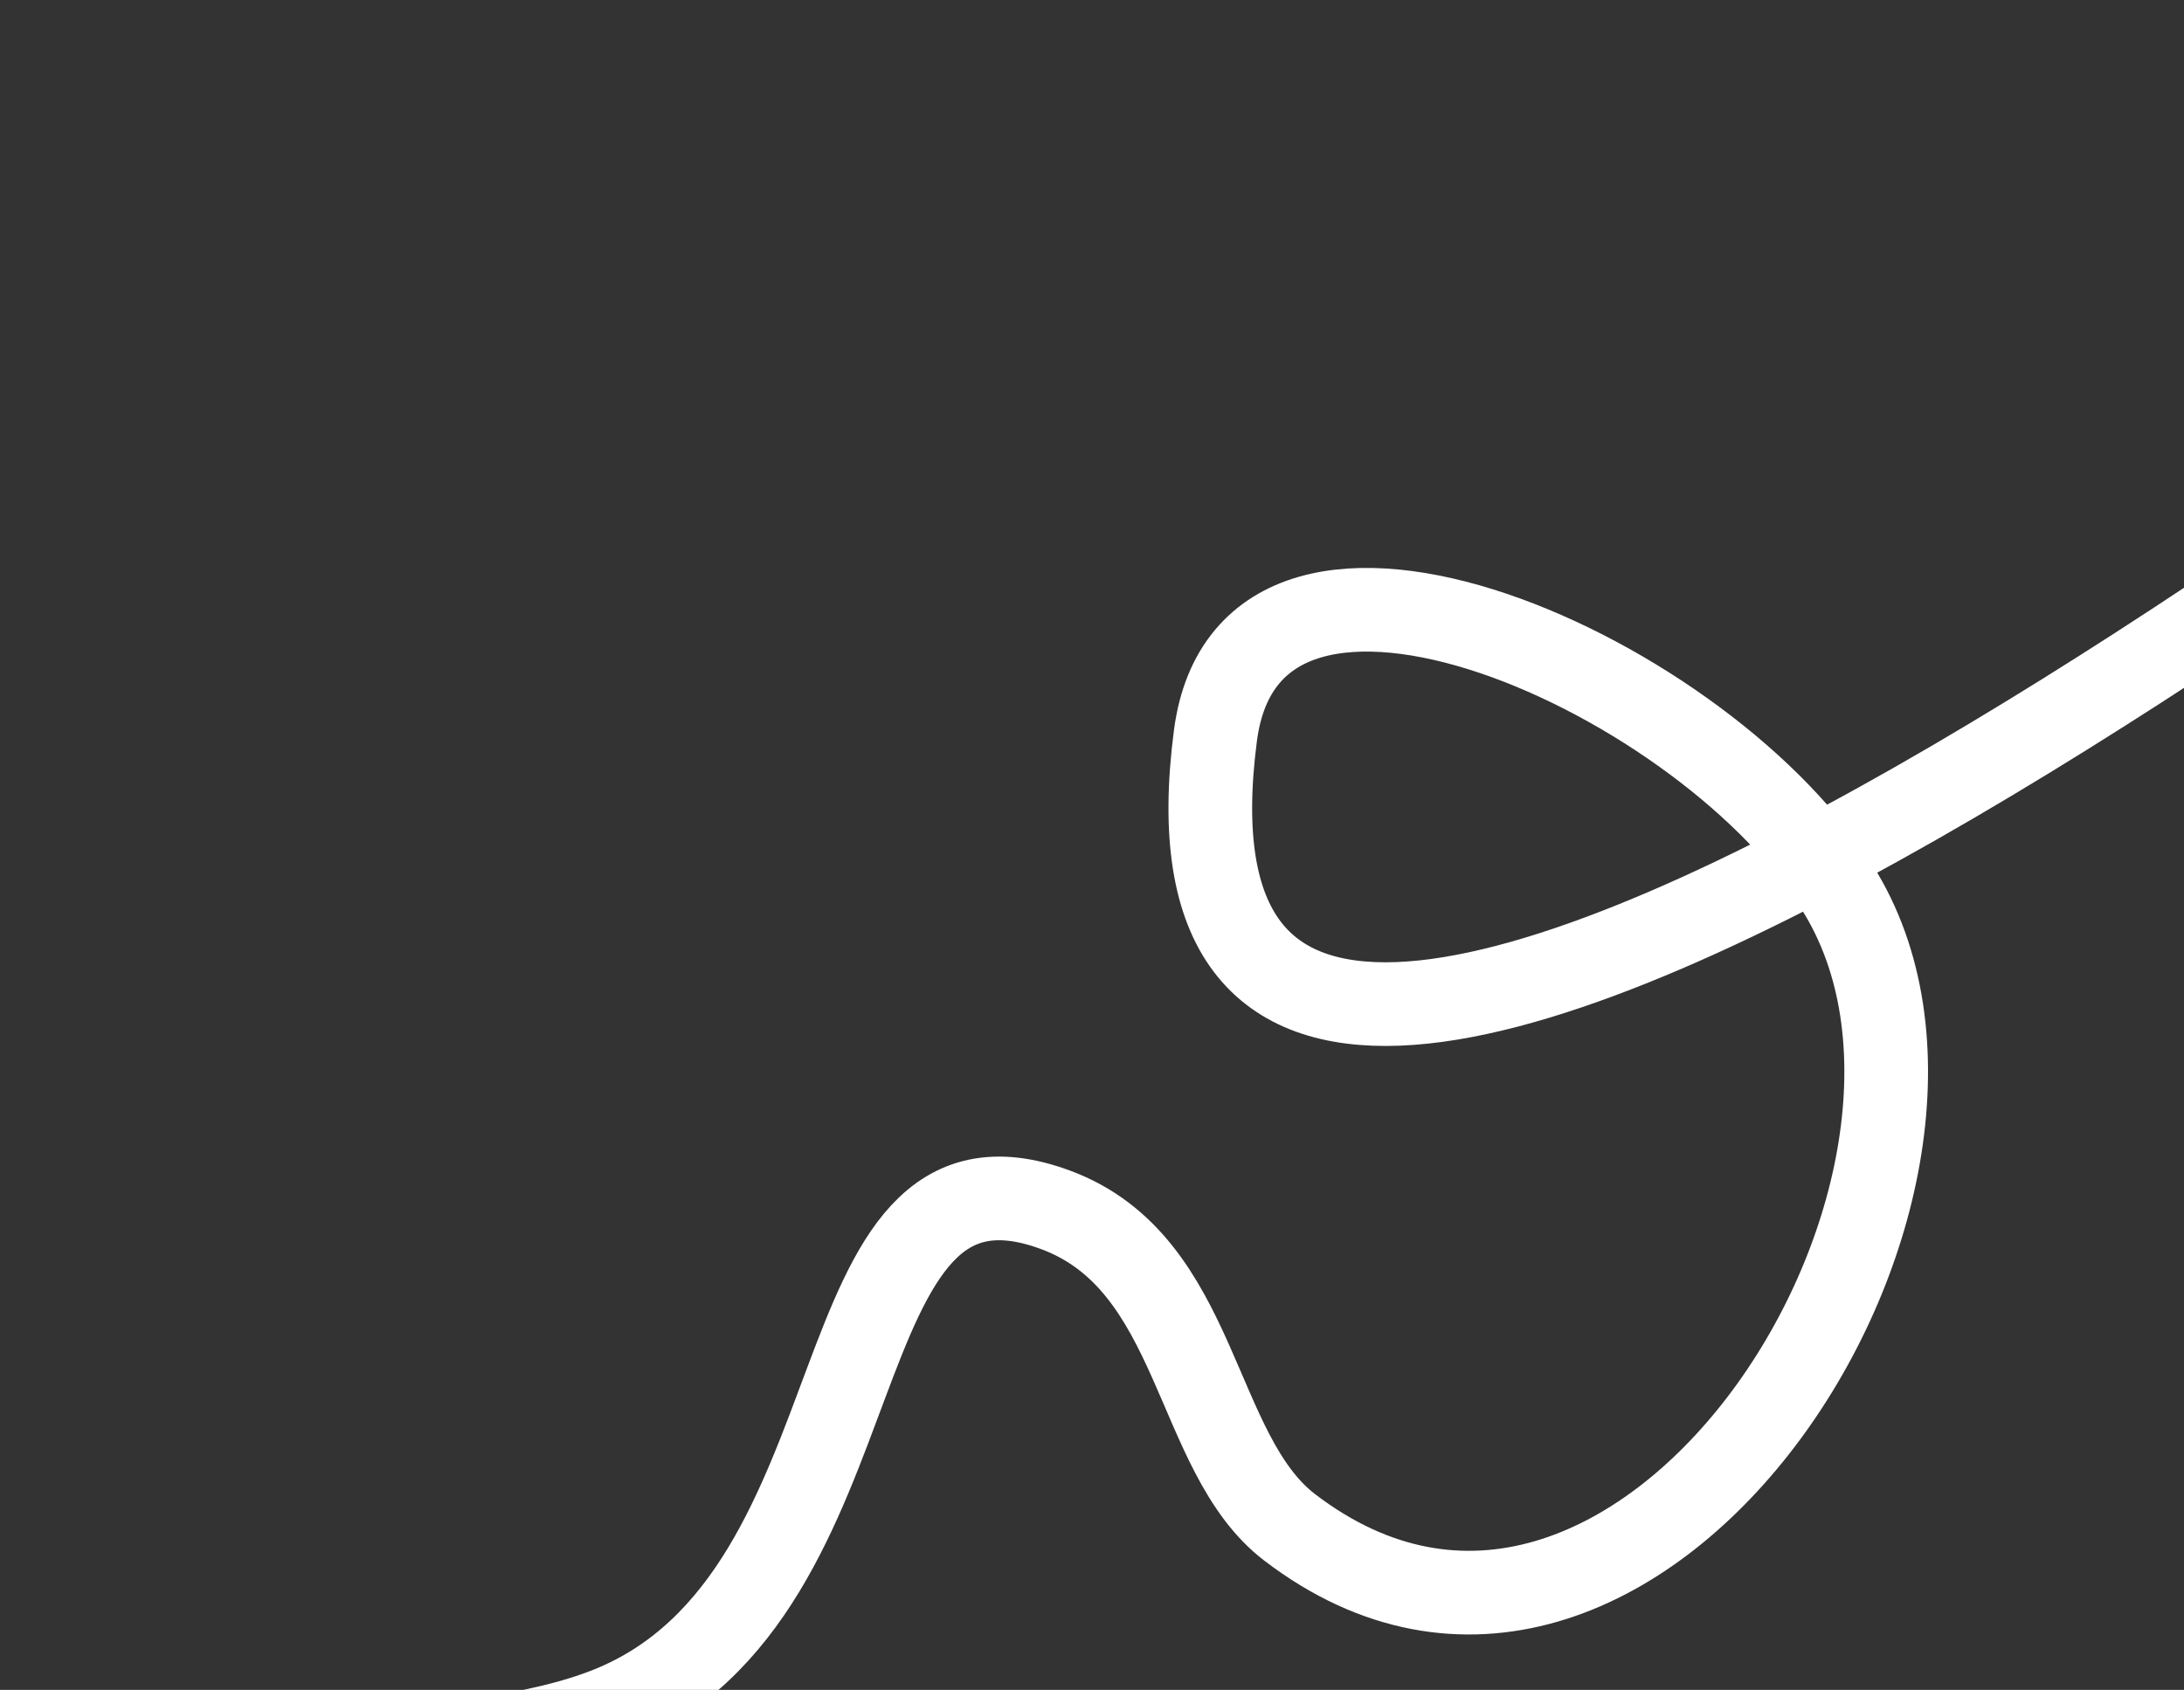 <?xml version="1.0" encoding="UTF-8"?> <svg xmlns="http://www.w3.org/2000/svg" width="522" height="404" viewBox="0 0 522 404" fill="none"><rect x="0" y="0" width="522" height="404" fill="#333333" stroke="none"/><g clip-path="url(#clip0_337_16)"><path d="M-157.941 443.725C-117.538 398.871 78.275 435.499 145.646 408.429C213.016 381.359 193.719 267.548 252.292 289.238C286.839 302.03 285.065 347.432 308.269 365.167C390.433 427.969 482.611 285.445 440.103 213.773C409.357 161.933 298.872 111.996 290.506 175.825C265.369 367.591 633.893 71.609 674.377 43.224C758.193 -15.544 700.813 109.017 759.203 132.658C854.469 171.23 911.392 144.791 891.38 94.987C877.009 59.22 806.33 73.836 914.822 -11.574C1001.62 -79.901 1100.83 -72.162 1173.47 -49.883C1186.63 -45.423 1242.12 -27.93 1270.92 -39.502" stroke="white" stroke-width="20"></path></g><defs><clipPath id="clip0_337_16"><rect width="522" height="404" rx="19" fill="white"></rect></clipPath></defs></svg> 